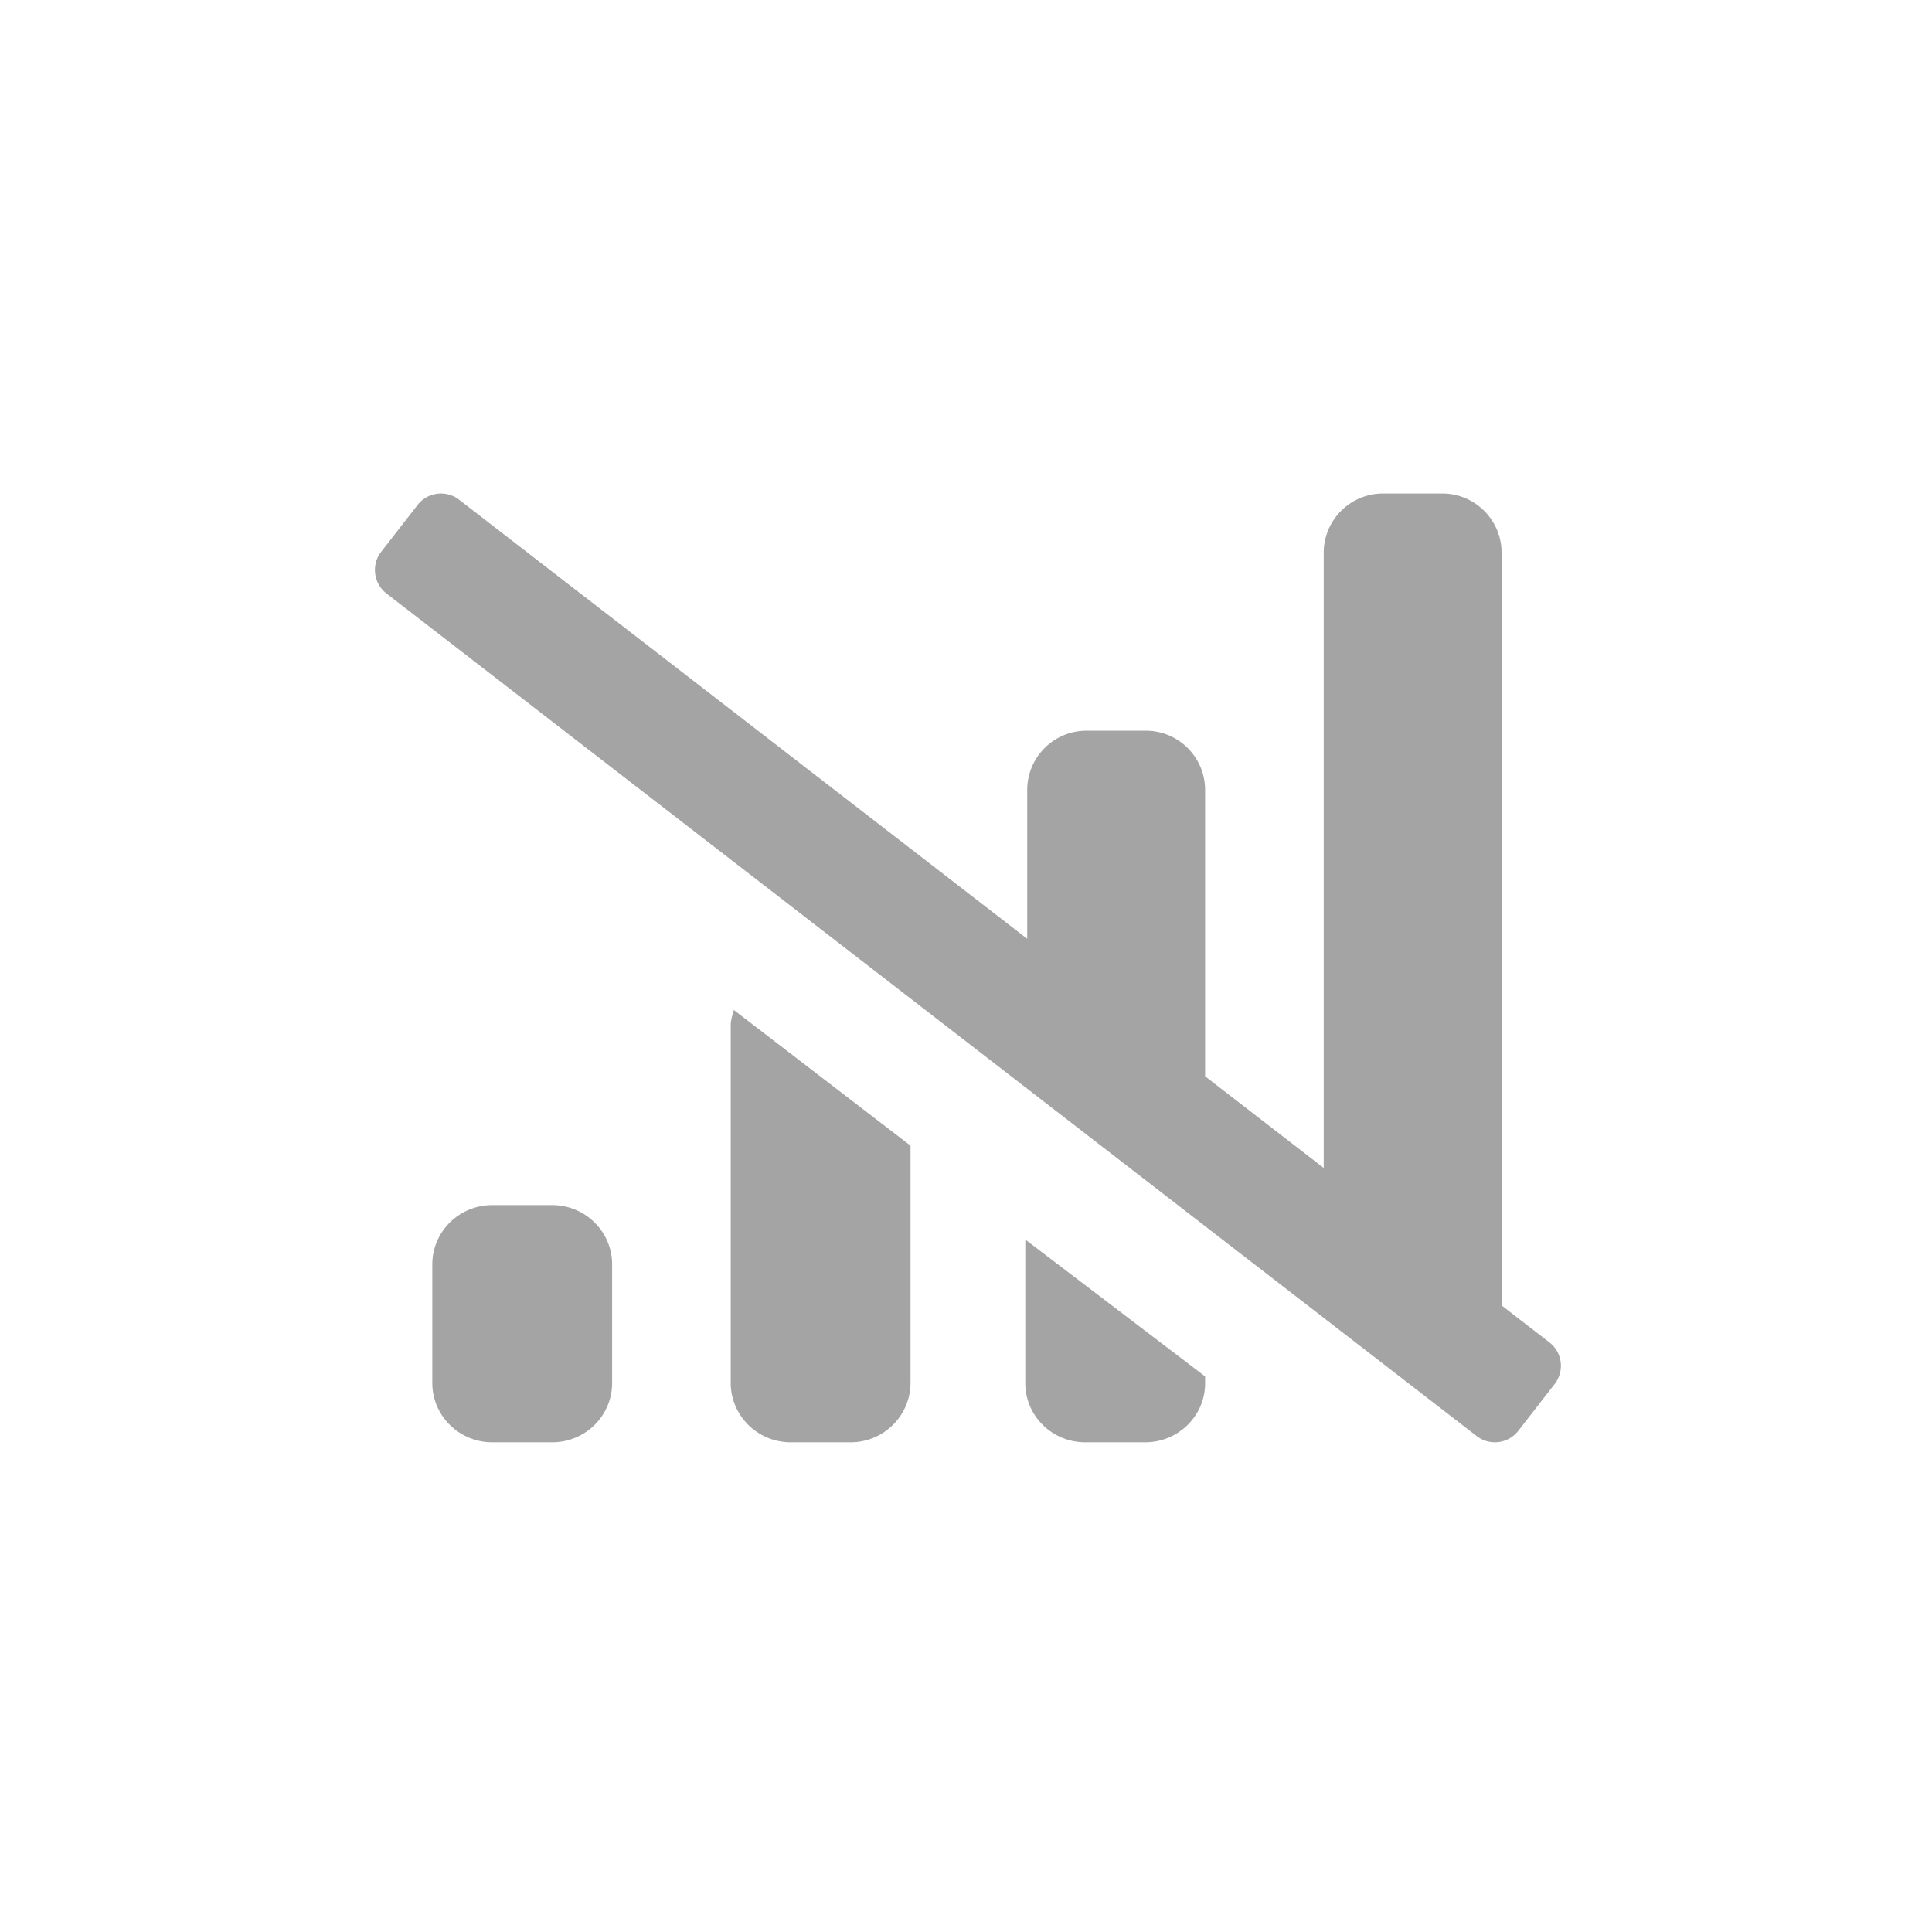 <svg width="505" height="505" xmlns="http://www.w3.org/2000/svg"><path d="M405.006 350.89a7.755 7.755 0 0 1 1.366 10.875l-9.513 12.24a7.75 7.75 0 0 1-10.88 1.361L100.994 155.108a7.75 7.75 0 0 1-1.361-10.874l9.513-12.24c2.625-3.381 7.498-3.987 10.879-1.362L268.5 245.39V206.5c0-8.56 6.94-15.5 15.5-15.5h15.5c8.558 0 15.5 6.94 15.5 15.5v74.83l31 23.957V144.5c0-8.559 6.94-15.5 15.5-15.5H377c8.558 0 15.5 6.941 15.5 15.5v196.723l12.506 9.668zM144.333 315c8.651 0 15.667 6.941 15.667 15.5v31c0 8.559-7.016 15.5-15.667 15.5h-15.666c-8.651 0-15.667-6.941-15.667-15.5v-31c0-8.559 7.016-15.5 15.667-15.5h15.666zM191 268.037c0-1.43.455-2.719.818-4.037L238 299.461v61.973c0 8.595-7.016 15.566-15.667 15.566h-15.666c-8.651 0-15.667-6.97-15.667-15.566v-93.397zm77 93.535V324l47 35.773v1.799c0 8.52-7.016 15.428-15.667 15.428h-15.666c-8.651 0-15.667-6.909-15.667-15.428z" fill="#A4A4A4"/></svg>